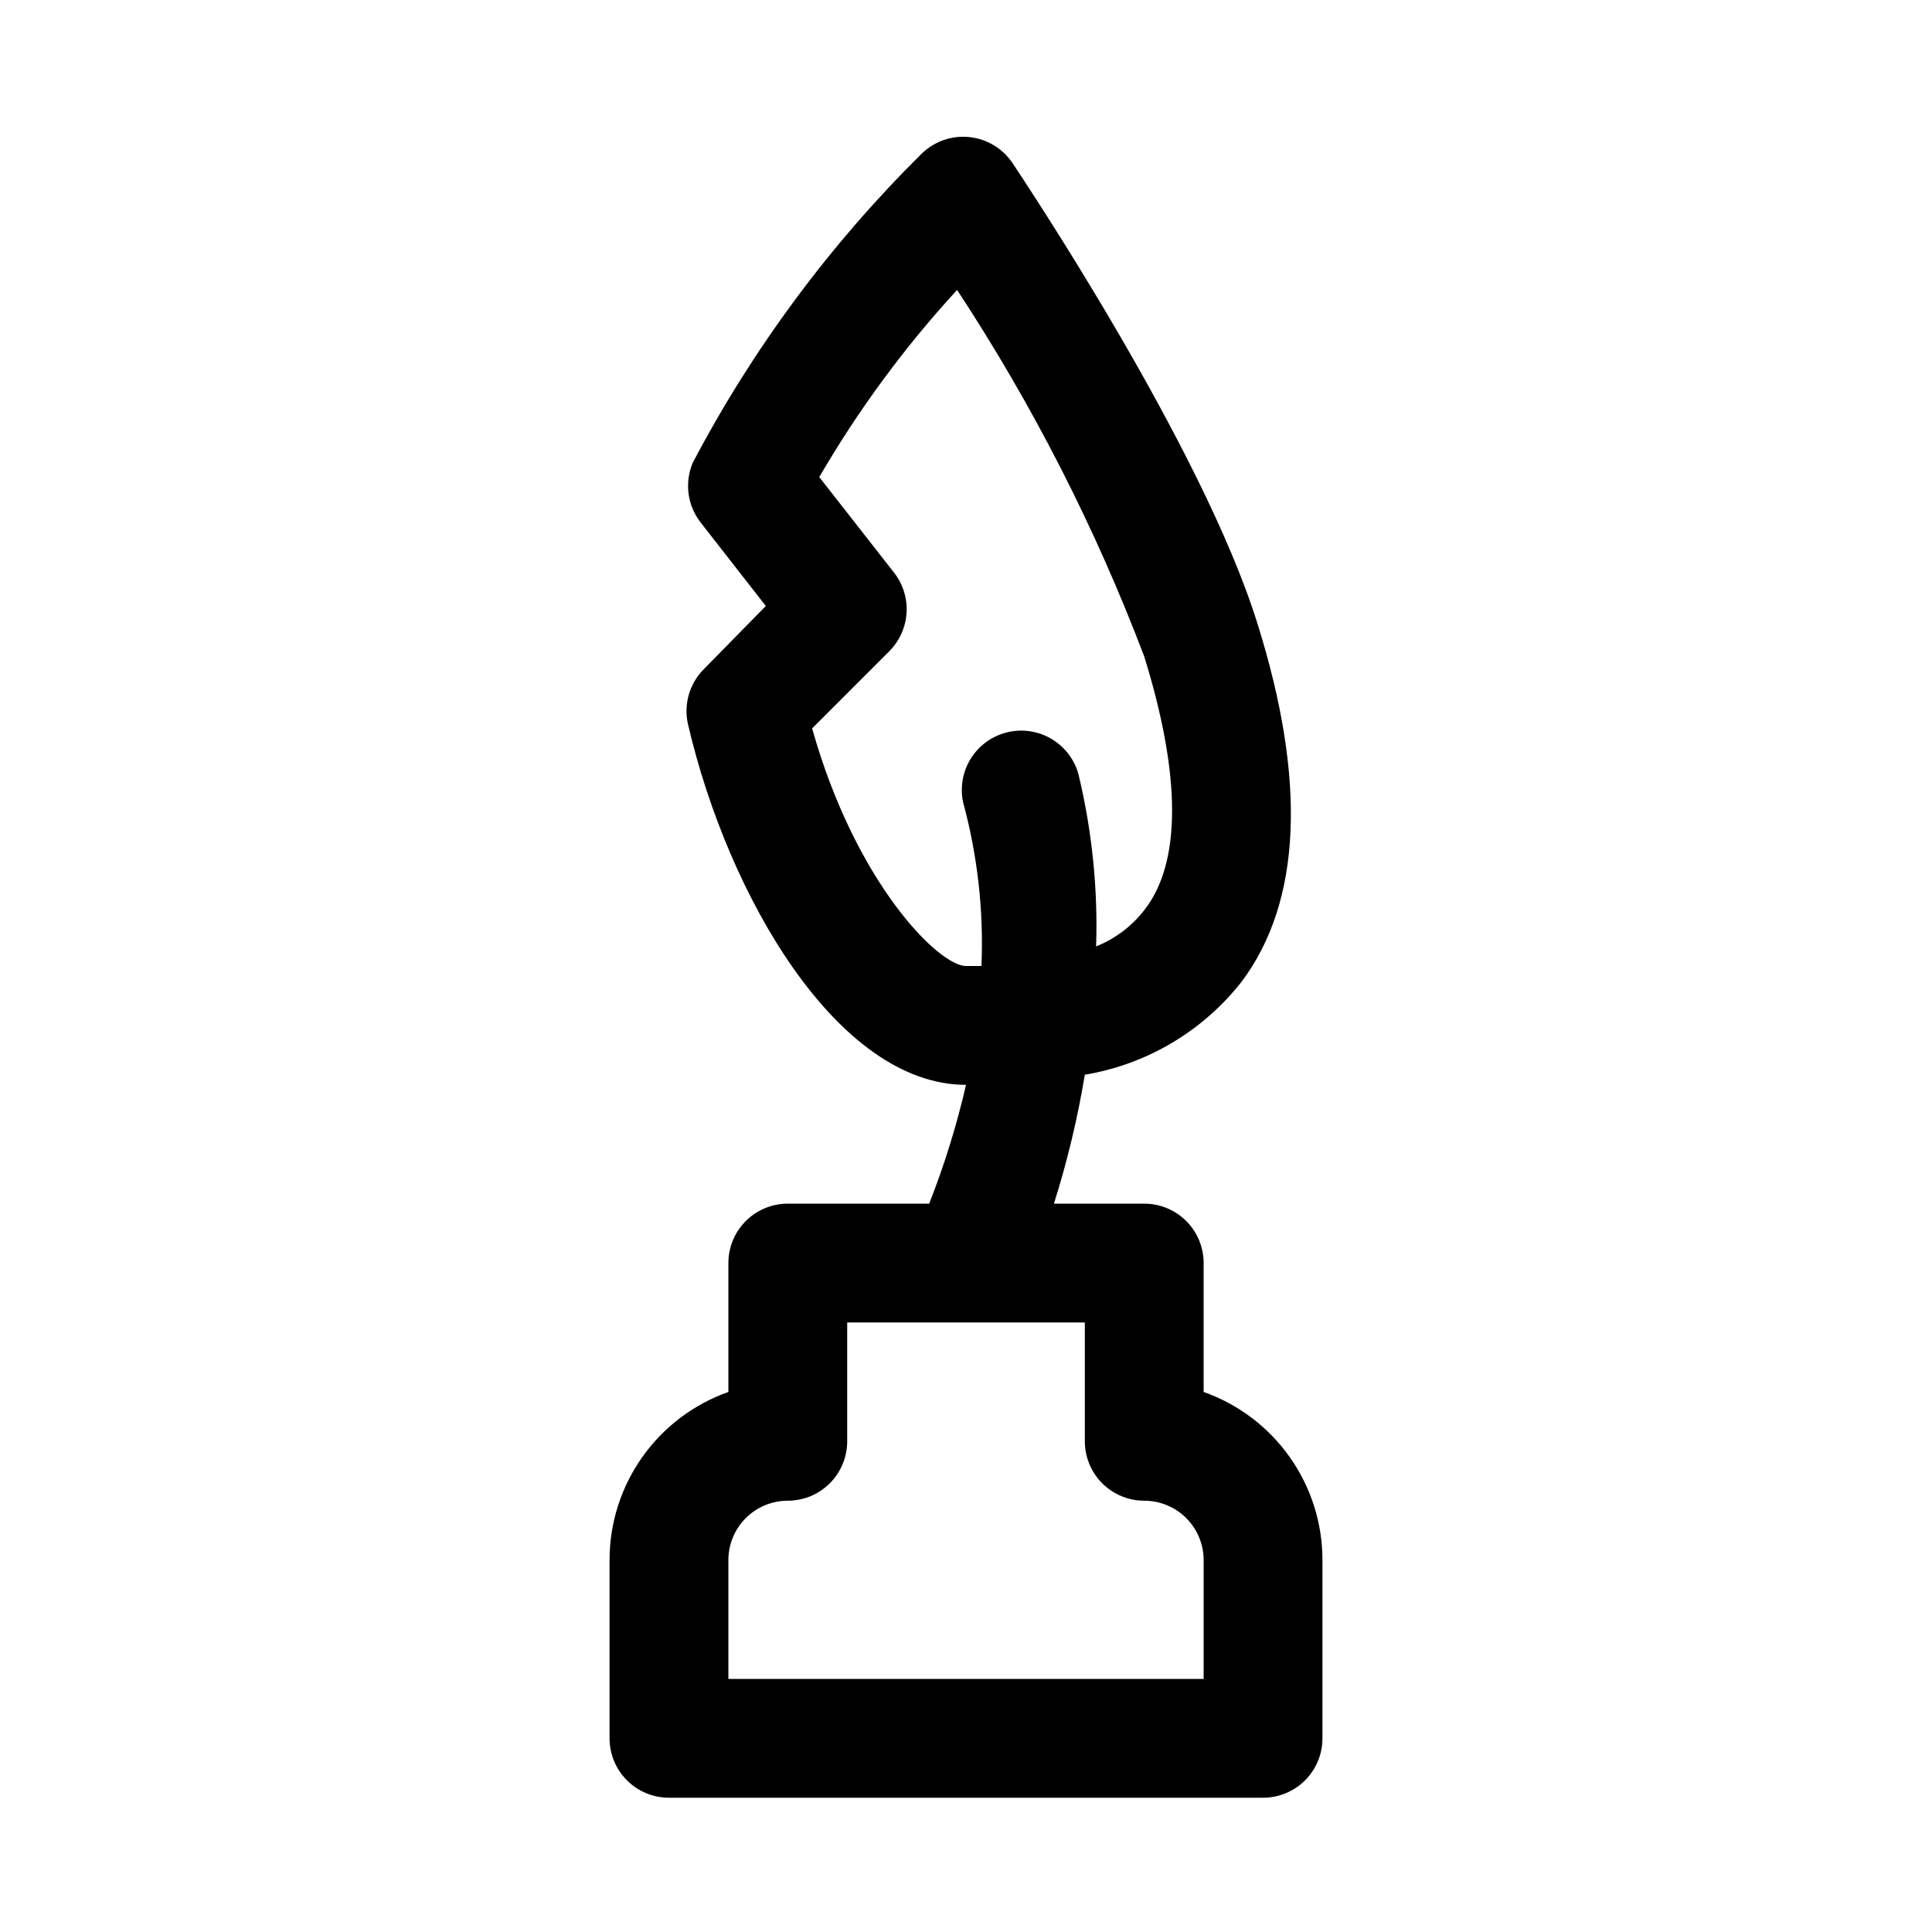 <?xml version="1.0" encoding="UTF-8"?>
<!-- Uploaded to: ICON Repo, www.svgrepo.com, Generator: ICON Repo Mixer Tools -->
<svg fill="#000000" width="800px" height="800px" version="1.1" viewBox="144 144 512 512" xmlns="http://www.w3.org/2000/svg">
 <path d="m352.77 462.98c-4.176 0-8.18 1.656-11.133 4.609-2.953 2.953-4.609 6.957-4.609 11.133v34.164c-9.215 3.258-17.191 9.293-22.828 17.273-5.641 7.981-8.668 17.512-8.66 27.281v47.234c0 4.176 1.656 8.18 4.609 11.133 2.953 2.953 6.957 4.609 11.133 4.609h157.44c4.176 0 8.18-1.656 11.133-4.609 2.953-2.953 4.609-6.957 4.609-11.133v-47.234c0.008-9.77-3.019-19.301-8.66-27.281-5.637-7.981-13.613-14.016-22.824-17.273v-34.164c0-4.176-1.66-8.18-4.613-11.133-2.953-2.953-6.957-4.609-11.133-4.609h-23.93c3.535-11.184 6.269-22.598 8.188-34.168 16.535-2.758 31.43-11.637 41.719-24.875 15.742-21.254 17.004-53.215 4.094-94.465-14.641-47.23-62.977-119.18-65.023-122.33v0.004c-2.625-3.871-6.836-6.371-11.488-6.828-4.656-0.457-9.27 1.18-12.598 4.465-24.281 24.023-44.727 51.637-60.617 81.867-1.082 2.57-1.465 5.383-1.105 8.152 0.359 2.766 1.449 5.387 3.152 7.594l17.32 22.199-16.375 16.688c-3.844 3.824-5.449 9.355-4.25 14.645 10.707 45.973 39.832 95.566 73.684 95.566-2.465 10.723-5.727 21.25-9.762 31.488zm47.23-62.977c-7.242 0-29.285-22.043-40.777-62.977l20.469-20.469c2.703-2.715 4.324-6.328 4.555-10.152 0.234-3.828-0.938-7.606-3.293-10.629l-19.84-25.348c10.348-17.805 22.594-34.434 36.527-49.594 20.027 30.473 36.656 63.047 49.594 97.141 9.762 31.488 9.918 54.633 0 67.227-3.32 4.281-7.723 7.598-12.754 9.605 0.496-15.418-1.094-30.828-4.723-45.816-1.52-5.266-5.668-9.359-10.953-10.812-5.285-1.449-10.941-0.051-14.941 3.699-3.996 3.746-5.758 9.305-4.648 14.672 3.848 14.148 5.492 28.801 4.883 43.453zm47.23 141.7h0.004c4.176 0 8.18 1.66 11.133 4.609 2.953 2.953 4.613 6.957 4.613 11.133v31.488h-125.95v-31.488c0-4.176 1.656-8.18 4.609-11.133 2.953-2.949 6.957-4.609 11.133-4.609s8.18-1.66 11.133-4.613c2.953-2.949 4.613-6.957 4.613-11.133v-31.488h62.977v31.488c0 4.176 1.656 8.184 4.609 11.133 2.953 2.953 6.957 4.613 11.133 4.613z"/>
</svg>